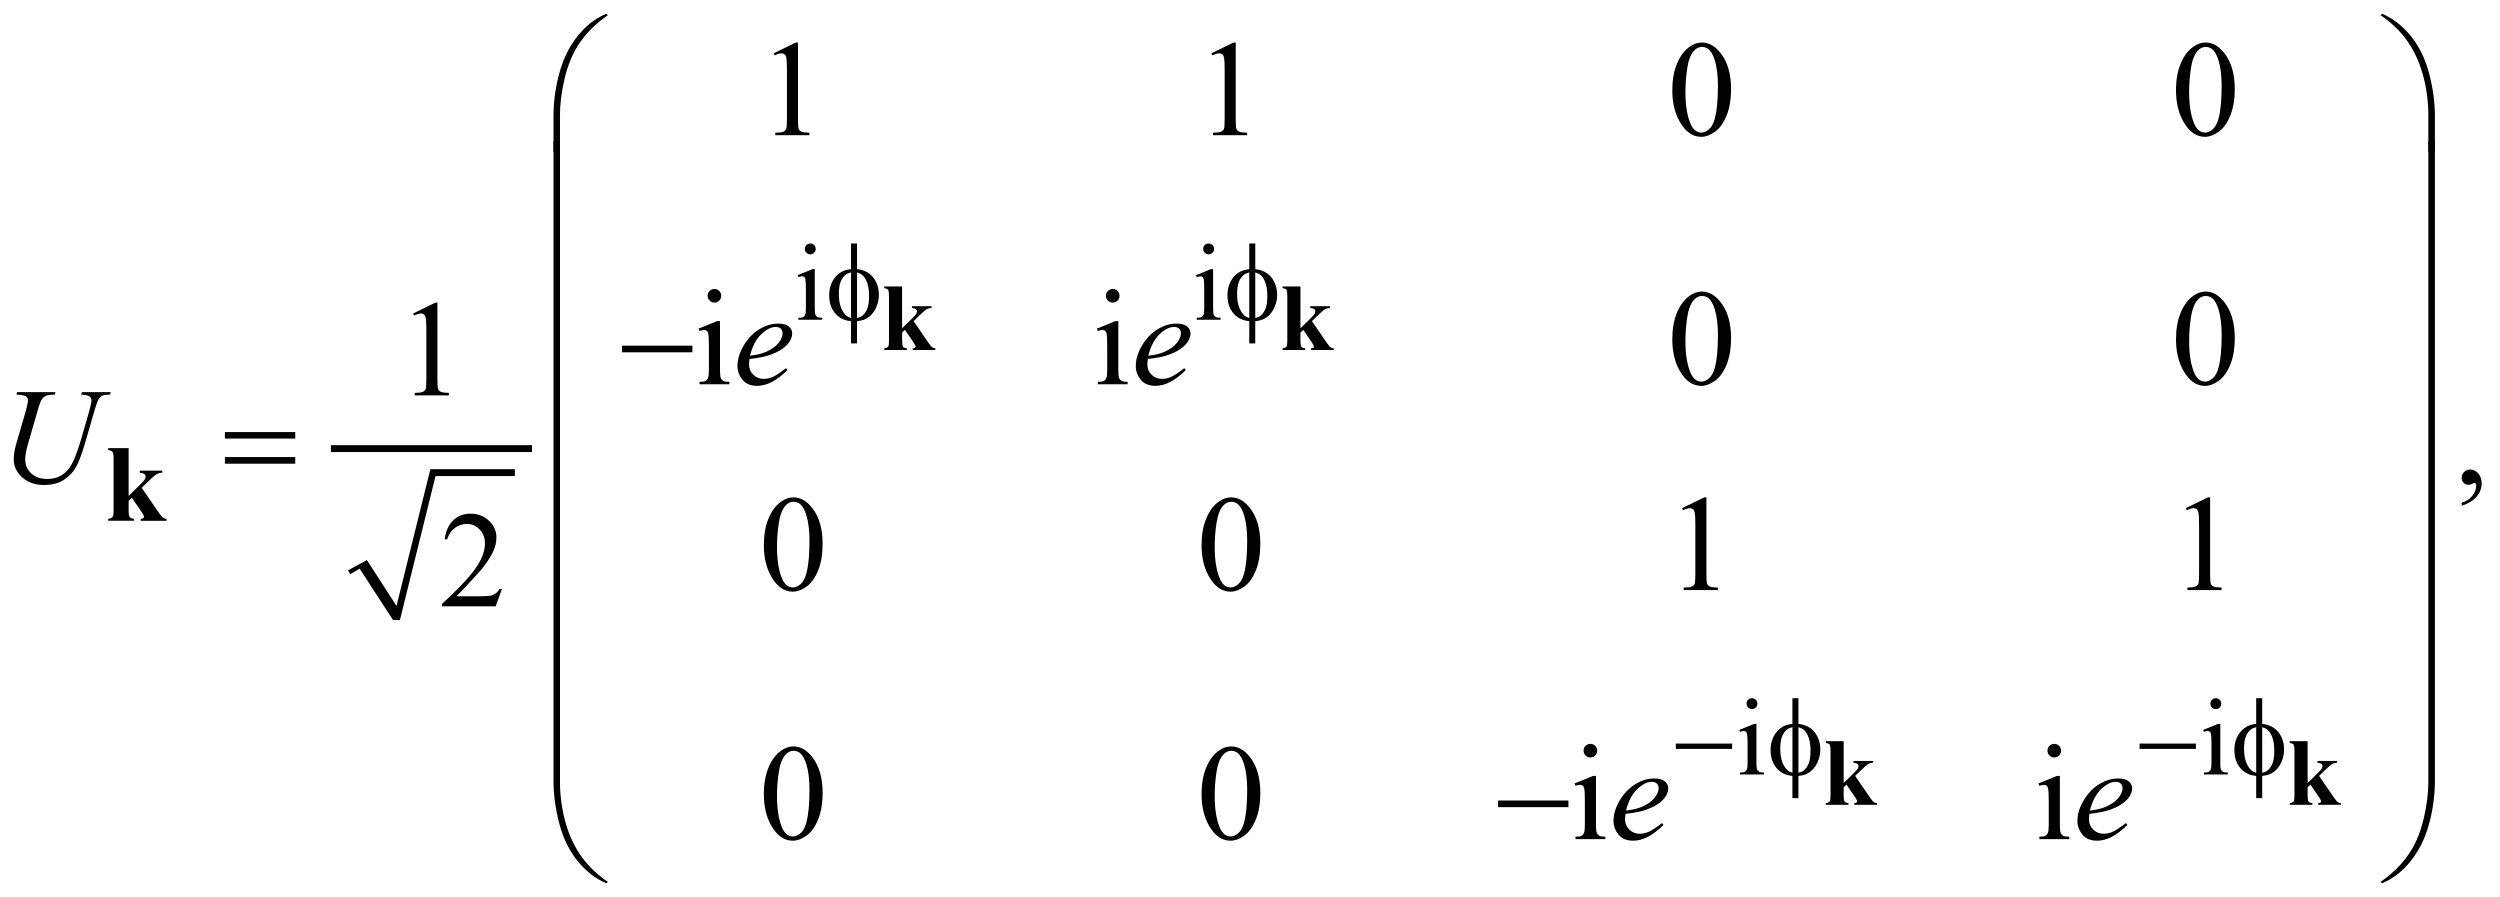 <?xml version="1.0" encoding="UTF-8"?>
<!DOCTYPE svg PUBLIC '-//W3C//DTD SVG 1.0//EN'
          'http://www.w3.org/TR/2001/REC-SVG-20010904/DTD/svg10.dtd'>
<svg stroke-dasharray="none" shape-rendering="auto" xmlns="http://www.w3.org/2000/svg" font-family="'Dialog'" text-rendering="auto" width="287" fill-opacity="1" color-interpolation="auto" color-rendering="auto" preserveAspectRatio="xMidYMid meet" font-size="12px" viewBox="0 0 287 103" fill="black" xmlns:xlink="http://www.w3.org/1999/xlink" stroke="black" image-rendering="auto" stroke-miterlimit="10" stroke-linecap="square" stroke-linejoin="miter" font-style="normal" stroke-width="1" height="103" stroke-dashoffset="0" font-weight="normal" stroke-opacity="1"
><!--Generated by the Batik Graphics2D SVG Generator--><defs id="genericDefs"
  /><g
  ><defs id="defs1"
    ><clipPath clipPathUnits="userSpaceOnUse" id="clipPath1"
      ><path d="M-1 -1 L180.77 -1 L180.77 64.338 L-1 64.338 L-1 -1 Z"
      /></clipPath
      ><clipPath clipPathUnits="userSpaceOnUse" id="clipPath2"
      ><path d="M-0 -0 L-0 63.338 L179.771 63.338 L179.771 -0 Z"
      /></clipPath
    ></defs
    ><g transform="matrix(1.576,0,0,1.576,1.576,1.576)"
    ><path d="M24.353 40.546 L25.727 39.796 L27.882 43.138 L30.35 33.177 L36.503 33.177 L36.503 33.676 L30.725 33.676 L28.132 44.168 L27.632 44.168 L25.196 40.421 L24.509 40.827 Z" fill-rule="evenodd" clip-path="url(#clipPath2)" stroke="none"
    /></g
    ><g stroke-width="0.5" transform="matrix(1.576,0,0,1.576,1.576,1.576)"
    ><line y2="31.678" fill="none" x1="23.354" clip-path="url(#clipPath2)" x2="37.502" y1="31.678"
    /></g
    ><g stroke-width="0.5" transform="matrix(1.576,0,0,1.576,1.576,1.576)"
    ><path d="M58.35 18.606 L58.35 21.479 C58.35 21.703 58.366 21.852 58.398 21.926 C58.431 22 58.479 22.055 58.543 22.092 C58.607 22.129 58.723 22.147 58.893 22.147 L58.893 22.288 L57.156 22.288 L57.156 22.147 C57.33 22.147 57.448 22.13 57.507 22.096 C57.567 22.062 57.614 22.006 57.65 21.929 C57.685 21.851 57.703 21.701 57.703 21.48 L57.703 20.103 C57.703 19.715 57.691 19.464 57.668 19.35 C57.65 19.267 57.621 19.209 57.582 19.176 C57.543 19.143 57.49 19.127 57.422 19.127 C57.349 19.127 57.261 19.147 57.157 19.186 L57.1 19.043 L58.178 18.606 L58.35 18.606 ZM58.025 16.736 C58.134 16.736 58.227 16.775 58.304 16.851 C58.381 16.928 58.419 17.02 58.419 17.13 C58.419 17.24 58.381 17.333 58.304 17.411 C58.227 17.489 58.134 17.528 58.025 17.528 C57.916 17.528 57.822 17.489 57.744 17.411 C57.666 17.333 57.627 17.239 57.627 17.13 C57.627 17.021 57.666 16.928 57.742 16.851 C57.818 16.774 57.914 16.736 58.025 16.736 Z" stroke="none" clip-path="url(#clipPath2)"
    /></g
    ><g stroke-width="0.5" transform="matrix(1.576,0,0,1.576,1.576,1.576)"
    ><path d="M87.366 18.606 L87.366 21.479 C87.366 21.703 87.382 21.852 87.414 21.926 C87.447 22 87.495 22.055 87.559 22.092 C87.623 22.129 87.739 22.147 87.909 22.147 L87.909 22.288 L86.172 22.288 L86.172 22.147 C86.346 22.147 86.464 22.13 86.523 22.096 C86.583 22.062 86.63 22.006 86.666 21.929 C86.701 21.851 86.719 21.701 86.719 21.48 L86.719 20.103 C86.719 19.715 86.707 19.464 86.684 19.35 C86.666 19.267 86.637 19.209 86.598 19.176 C86.559 19.143 86.506 19.127 86.438 19.127 C86.365 19.127 86.277 19.147 86.173 19.186 L86.118 19.045 L87.196 18.608 L87.366 18.608 ZM87.042 16.736 C87.151 16.736 87.244 16.775 87.321 16.851 C87.398 16.928 87.436 17.02 87.436 17.13 C87.436 17.24 87.398 17.333 87.321 17.411 C87.244 17.489 87.151 17.528 87.042 17.528 C86.933 17.528 86.839 17.489 86.761 17.411 C86.683 17.333 86.644 17.239 86.644 17.13 C86.644 17.021 86.683 16.928 86.759 16.851 C86.835 16.774 86.93 16.736 87.042 16.736 Z" stroke="none" clip-path="url(#clipPath2)"
    /></g
    ><g stroke-width="0.5" transform="matrix(1.576,0,0,1.576,1.576,1.576)"
    ><path d="M126.943 51.731 L126.943 54.604 C126.943 54.828 126.96 54.976 126.992 55.05 C127.025 55.124 127.073 55.18 127.137 55.216 C127.2 55.253 127.318 55.271 127.487 55.271 L127.487 55.412 L125.75 55.412 L125.75 55.271 C125.924 55.271 126.041 55.254 126.102 55.22 C126.162 55.187 126.209 55.13 126.245 55.052 C126.281 54.974 126.298 54.824 126.298 54.604 L126.298 53.226 C126.298 52.838 126.286 52.587 126.263 52.472 C126.244 52.389 126.216 52.331 126.177 52.299 C126.138 52.266 126.084 52.25 126.017 52.25 C125.944 52.25 125.855 52.27 125.751 52.309 L125.696 52.168 L126.773 51.73 L126.943 51.73 ZM126.619 49.861 C126.728 49.861 126.822 49.9 126.898 49.976 C126.975 50.053 127.013 50.146 127.013 50.255 C127.013 50.364 126.975 50.458 126.898 50.536 C126.822 50.614 126.728 50.653 126.619 50.653 C126.51 50.653 126.417 50.614 126.339 50.536 C126.261 50.458 126.222 50.364 126.222 50.255 C126.222 50.146 126.26 50.053 126.337 49.976 C126.413 49.9 126.507 49.861 126.619 49.861 Z" stroke="none" clip-path="url(#clipPath2)"
    /></g
    ><g stroke-width="0.5" transform="matrix(1.576,0,0,1.576,1.576,1.576)"
    ><path d="M160.733 51.731 L160.733 54.604 C160.733 54.828 160.75 54.976 160.782 55.05 C160.815 55.124 160.863 55.18 160.927 55.216 C160.99 55.253 161.108 55.271 161.277 55.271 L161.277 55.412 L159.54 55.412 L159.54 55.271 C159.714 55.271 159.831 55.254 159.892 55.22 C159.952 55.187 159.999 55.13 160.035 55.052 C160.071 54.974 160.088 54.824 160.088 54.604 L160.088 53.226 C160.088 52.838 160.076 52.587 160.053 52.472 C160.034 52.389 160.006 52.331 159.967 52.299 C159.928 52.266 159.874 52.25 159.807 52.25 C159.734 52.25 159.645 52.27 159.541 52.309 L159.486 52.168 L160.563 51.73 L160.733 51.73 ZM160.409 49.861 C160.518 49.861 160.612 49.9 160.688 49.976 C160.765 50.053 160.803 50.146 160.803 50.255 C160.803 50.364 160.765 50.458 160.688 50.536 C160.612 50.614 160.518 50.653 160.409 50.653 C160.3 50.653 160.207 50.614 160.129 50.536 C160.051 50.458 160.012 50.364 160.012 50.255 C160.012 50.146 160.05 50.053 160.127 49.976 C160.203 49.9 160.297 49.861 160.409 49.861 Z" stroke="none" clip-path="url(#clipPath2)"
    /></g
    ><g stroke-width="0.5" transform="matrix(1.576,0,0,1.576,1.576,1.576)"
    ><path d="M55.357 2.882 L56.967 2.096 L57.128 2.096 L57.128 7.682 C57.128 8.053 57.144 8.284 57.174 8.375 C57.205 8.466 57.269 8.536 57.367 8.584 C57.465 8.633 57.663 8.661 57.962 8.667 L57.962 8.848 L55.473 8.848 L55.473 8.668 C55.785 8.662 55.987 8.635 56.078 8.587 C56.169 8.54 56.232 8.477 56.268 8.397 C56.304 8.317 56.322 8.079 56.322 7.682 L56.322 4.112 C56.322 3.631 56.305 3.321 56.273 3.185 C56.25 3.081 56.209 3.004 56.148 2.956 C56.088 2.907 56.015 2.883 55.931 2.883 C55.811 2.883 55.643 2.933 55.429 3.034 L55.357 2.882 Z" stroke="none" clip-path="url(#clipPath2)"
    /></g
    ><g stroke-width="0.5" transform="matrix(1.576,0,0,1.576,1.576,1.576)"
    ><path d="M87.242 2.882 L88.852 2.096 L89.013 2.096 L89.013 7.682 C89.013 8.053 89.029 8.284 89.059 8.375 C89.09 8.466 89.154 8.536 89.252 8.584 C89.35 8.633 89.548 8.661 89.847 8.667 L89.847 8.848 L87.358 8.848 L87.358 8.668 C87.67 8.662 87.872 8.635 87.963 8.587 C88.054 8.54 88.117 8.477 88.153 8.397 C88.189 8.317 88.207 8.079 88.207 7.682 L88.207 4.112 C88.207 3.631 88.19 3.321 88.158 3.185 C88.135 3.081 88.094 3.004 88.033 2.956 C87.973 2.907 87.9 2.883 87.816 2.883 C87.696 2.883 87.528 2.933 87.314 3.034 L87.242 2.882 Z" stroke="none" clip-path="url(#clipPath2)"
    /></g
    ><g stroke-width="0.5" transform="matrix(1.576,0,0,1.576,1.576,1.576)"
    ><path d="M120.815 5.58 C120.815 4.826 120.928 4.176 121.157 3.631 C121.385 3.087 121.687 2.681 122.064 2.414 C122.357 2.203 122.66 2.097 122.972 2.097 C123.479 2.097 123.935 2.355 124.338 2.873 C124.842 3.514 125.095 4.382 125.095 5.478 C125.095 6.246 124.984 6.898 124.763 7.435 C124.541 7.972 124.259 8.361 123.916 8.603 C123.572 8.846 123.241 8.967 122.923 8.967 C122.291 8.967 121.766 8.594 121.347 7.85 C120.992 7.221 120.815 6.465 120.815 5.58 ZM121.771 5.702 C121.771 6.613 121.883 7.356 122.108 7.931 C122.294 8.416 122.57 8.658 122.938 8.658 C123.114 8.658 123.295 8.579 123.484 8.422 C123.673 8.264 123.816 8 123.914 7.629 C124.063 7.069 124.139 6.281 124.139 5.263 C124.139 4.508 124.061 3.879 123.905 3.375 C123.788 3.001 123.636 2.736 123.451 2.58 C123.318 2.473 123.157 2.419 122.969 2.419 C122.747 2.419 122.551 2.519 122.378 2.717 C122.144 2.987 121.984 3.411 121.899 3.99 C121.814 4.569 121.771 5.14 121.771 5.702 Z" stroke="none" clip-path="url(#clipPath2)"
    /></g
    ><g stroke-width="0.5" transform="matrix(1.576,0,0,1.576,1.576,1.576)"
    ><path d="M157.506 5.58 C157.506 4.826 157.619 4.176 157.848 3.631 C158.076 3.087 158.378 2.681 158.755 2.414 C159.048 2.203 159.351 2.097 159.663 2.097 C160.17 2.097 160.626 2.355 161.029 2.873 C161.533 3.514 161.786 4.382 161.786 5.478 C161.786 6.246 161.675 6.898 161.454 7.435 C161.232 7.972 160.95 8.361 160.607 8.603 C160.263 8.846 159.932 8.967 159.614 8.967 C158.982 8.967 158.457 8.594 158.038 7.85 C157.683 7.221 157.506 6.465 157.506 5.58 ZM158.462 5.702 C158.462 6.613 158.574 7.356 158.799 7.931 C158.985 8.416 159.261 8.658 159.629 8.658 C159.805 8.658 159.986 8.579 160.175 8.422 C160.364 8.264 160.507 8 160.605 7.629 C160.754 7.069 160.83 6.281 160.83 5.263 C160.83 4.508 160.752 3.879 160.596 3.375 C160.479 3.001 160.327 2.736 160.142 2.58 C160.009 2.473 159.848 2.419 159.66 2.419 C159.438 2.419 159.242 2.519 159.069 2.717 C158.835 2.987 158.675 3.411 158.59 3.99 C158.505 4.569 158.462 5.14 158.462 5.702 Z" stroke="none" clip-path="url(#clipPath2)"
    /></g
    ><g stroke-width="0.5" transform="matrix(1.576,0,0,1.576,1.576,1.576)"
    ><path d="M51.447 22.389 L51.447 25.98 C51.447 26.26 51.468 26.446 51.508 26.539 C51.548 26.632 51.609 26.701 51.689 26.746 C51.769 26.792 51.914 26.814 52.126 26.814 L52.126 26.99 L49.955 26.99 L49.955 26.814 C50.173 26.814 50.319 26.793 50.394 26.751 C50.469 26.709 50.528 26.639 50.572 26.542 C50.616 26.445 50.638 26.257 50.638 25.981 L50.638 24.258 C50.638 23.774 50.623 23.46 50.594 23.317 C50.571 23.213 50.535 23.141 50.487 23.1 C50.438 23.059 50.371 23.039 50.287 23.039 C50.196 23.039 50.085 23.063 49.955 23.112 L49.887 22.937 L51.234 22.39 L51.447 22.39 ZM51.042 20.052 C51.178 20.052 51.295 20.1 51.391 20.196 C51.487 20.292 51.535 20.408 51.535 20.545 C51.535 20.682 51.487 20.799 51.391 20.897 C51.295 20.995 51.179 21.043 51.042 21.043 C50.905 21.043 50.788 20.994 50.69 20.897 C50.592 20.8 50.544 20.682 50.544 20.545 C50.544 20.409 50.592 20.293 50.688 20.196 C50.784 20.1 50.902 20.052 51.042 20.052 Z" stroke="none" clip-path="url(#clipPath2)"
    /></g
    ><g stroke-width="0.5" transform="matrix(1.576,0,0,1.576,1.576,1.576)"
    ><path d="M80.461 22.389 L80.461 25.98 C80.461 26.26 80.482 26.446 80.522 26.539 C80.562 26.632 80.623 26.701 80.703 26.746 C80.783 26.792 80.928 26.814 81.14 26.814 L81.14 26.99 L78.969 26.99 L78.969 26.814 C79.187 26.814 79.333 26.793 79.408 26.751 C79.483 26.709 79.542 26.639 79.586 26.542 C79.63 26.445 79.652 26.257 79.652 25.981 L79.652 24.258 C79.652 23.774 79.637 23.46 79.608 23.317 C79.585 23.213 79.549 23.141 79.501 23.1 C79.452 23.059 79.385 23.039 79.301 23.039 C79.21 23.039 79.099 23.063 78.969 23.112 L78.901 22.937 L80.248 22.39 L80.461 22.39 ZM80.056 20.052 C80.192 20.052 80.309 20.1 80.405 20.196 C80.501 20.292 80.549 20.408 80.549 20.545 C80.549 20.682 80.501 20.799 80.405 20.897 C80.309 20.995 80.193 21.043 80.056 21.043 C79.919 21.043 79.802 20.994 79.704 20.897 C79.606 20.8 79.558 20.682 79.558 20.545 C79.558 20.409 79.606 20.293 79.702 20.196 C79.798 20.1 79.916 20.052 80.056 20.052 Z" stroke="none" clip-path="url(#clipPath2)"
    /></g
    ><g stroke-width="0.5" transform="matrix(1.576,0,0,1.576,1.576,1.576)"
    ><path d="M120.815 23.721 C120.815 22.967 120.928 22.317 121.157 21.772 C121.385 21.228 121.687 20.822 122.064 20.555 C122.357 20.344 122.66 20.238 122.972 20.238 C123.479 20.238 123.935 20.496 124.338 21.014 C124.842 21.655 125.095 22.523 125.095 23.619 C125.095 24.387 124.984 25.039 124.763 25.576 C124.541 26.113 124.259 26.502 123.916 26.744 C123.572 26.987 123.241 27.108 122.923 27.108 C122.291 27.108 121.766 26.735 121.347 25.991 C120.992 25.362 120.815 24.605 120.815 23.721 ZM121.771 23.843 C121.771 24.754 121.883 25.497 122.108 26.072 C122.294 26.557 122.57 26.799 122.938 26.799 C123.114 26.799 123.295 26.72 123.484 26.563 C123.673 26.405 123.816 26.141 123.914 25.77 C124.063 25.21 124.139 24.422 124.139 23.404 C124.139 22.649 124.061 22.02 123.905 21.516 C123.788 21.142 123.636 20.877 123.451 20.721 C123.318 20.614 123.157 20.56 122.969 20.56 C122.747 20.56 122.551 20.66 122.378 20.858 C122.144 21.128 121.984 21.552 121.899 22.131 C121.814 22.709 121.771 23.28 121.771 23.843 Z" stroke="none" clip-path="url(#clipPath2)"
    /></g
    ><g stroke-width="0.5" transform="matrix(1.576,0,0,1.576,1.576,1.576)"
    ><path d="M157.507 23.721 C157.507 22.967 157.62 22.317 157.849 21.772 C158.077 21.228 158.379 20.822 158.756 20.555 C159.049 20.344 159.352 20.238 159.664 20.238 C160.171 20.238 160.627 20.496 161.03 21.014 C161.534 21.655 161.787 22.523 161.787 23.619 C161.787 24.387 161.676 25.039 161.455 25.576 C161.233 26.113 160.951 26.502 160.608 26.744 C160.264 26.987 159.933 27.108 159.615 27.108 C158.983 27.108 158.458 26.735 158.039 25.991 C157.684 25.362 157.507 24.605 157.507 23.721 ZM158.463 23.843 C158.463 24.754 158.575 25.497 158.8 26.072 C158.986 26.557 159.262 26.799 159.63 26.799 C159.806 26.799 159.987 26.72 160.176 26.563 C160.365 26.405 160.508 26.141 160.606 25.77 C160.755 25.21 160.831 24.422 160.831 23.404 C160.831 22.649 160.753 22.02 160.597 21.516 C160.48 21.142 160.328 20.877 160.143 20.721 C160.01 20.614 159.849 20.56 159.661 20.56 C159.439 20.56 159.243 20.66 159.07 20.858 C158.836 21.128 158.676 21.552 158.591 22.131 C158.506 22.709 158.463 23.28 158.463 23.843 Z" stroke="none" clip-path="url(#clipPath2)"
    /></g
    ><g stroke-width="0.5" transform="matrix(1.576,0,0,1.576,1.576,1.576)"
    ><path d="M29.092 21.835 L30.702 21.049 L30.863 21.049 L30.863 26.635 C30.863 27.006 30.879 27.237 30.909 27.328 C30.94 27.419 31.004 27.489 31.102 27.537 C31.2 27.586 31.398 27.614 31.697 27.62 L31.697 27.801 L29.208 27.801 L29.208 27.62 C29.52 27.614 29.722 27.587 29.813 27.539 C29.904 27.492 29.967 27.429 30.003 27.349 C30.039 27.269 30.057 27.031 30.057 26.634 L30.057 23.063 C30.057 22.582 30.04 22.272 30.008 22.136 C29.985 22.032 29.944 21.955 29.883 21.907 C29.823 21.858 29.75 21.834 29.666 21.834 C29.546 21.834 29.378 21.884 29.164 21.985 L29.092 21.835 Z" stroke="none" clip-path="url(#clipPath2)"
    /></g
    ><g stroke-width="0.5" transform="matrix(1.576,0,0,1.576,1.576,1.576)"
    ><path d="M178.317 35.841 L178.317 35.626 C178.652 35.516 178.912 35.344 179.095 35.111 C179.278 34.878 179.37 34.632 179.37 34.372 C179.37 34.31 179.355 34.258 179.326 34.216 C179.304 34.187 179.281 34.172 179.258 34.172 C179.223 34.172 179.145 34.204 179.024 34.27 C178.965 34.299 178.904 34.314 178.838 34.314 C178.679 34.314 178.552 34.267 178.458 34.172 C178.363 34.077 178.316 33.947 178.316 33.781 C178.316 33.622 178.377 33.485 178.499 33.372 C178.621 33.258 178.77 33.201 178.945 33.201 C179.16 33.201 179.351 33.295 179.519 33.481 C179.686 33.669 179.77 33.917 179.77 34.225 C179.77 34.56 179.654 34.871 179.421 35.16 C179.189 35.448 178.821 35.675 178.317 35.841 Z" stroke="none" clip-path="url(#clipPath2)"
    /></g
    ><g stroke-width="0.5" transform="matrix(1.576,0,0,1.576,1.576,1.576)"
    ><path d="M54.641 38.713 C54.641 37.958 54.755 37.309 54.982 36.764 C55.21 36.219 55.512 35.813 55.89 35.546 C56.183 35.335 56.486 35.229 56.798 35.229 C57.306 35.229 57.761 35.488 58.165 36.005 C58.669 36.646 58.921 37.514 58.921 38.61 C58.921 39.378 58.811 40.03 58.589 40.566 C58.367 41.103 58.085 41.493 57.742 41.735 C57.398 41.977 57.067 42.098 56.749 42.098 C56.118 42.098 55.592 41.726 55.172 40.981 C54.818 40.354 54.641 39.598 54.641 38.713 ZM55.598 38.835 C55.598 39.745 55.71 40.488 55.934 41.064 C56.12 41.548 56.396 41.791 56.764 41.791 C56.94 41.791 57.122 41.712 57.311 41.555 C57.499 41.397 57.643 41.133 57.741 40.762 C57.89 40.202 57.965 39.413 57.965 38.396 C57.965 37.641 57.887 37.012 57.731 36.507 C57.614 36.133 57.462 35.868 57.277 35.712 C57.144 35.605 56.983 35.551 56.794 35.551 C56.573 35.551 56.376 35.651 56.204 35.849 C55.97 36.119 55.81 36.543 55.726 37.122 C55.64 37.702 55.598 38.272 55.598 38.835 Z" stroke="none" clip-path="url(#clipPath2)"
    /></g
    ><g stroke-width="0.5" transform="matrix(1.576,0,0,1.576,1.576,1.576)"
    ><path d="M86.525 38.713 C86.525 37.958 86.639 37.309 86.866 36.764 C87.094 36.219 87.396 35.813 87.774 35.546 C88.067 35.335 88.37 35.229 88.682 35.229 C89.19 35.229 89.645 35.488 90.049 36.005 C90.553 36.646 90.805 37.514 90.805 38.61 C90.805 39.378 90.695 40.03 90.473 40.566 C90.252 41.103 89.97 41.493 89.627 41.735 C89.283 41.977 88.952 42.098 88.634 42.098 C88.003 42.098 87.477 41.726 87.057 40.981 C86.703 40.354 86.525 39.598 86.525 38.713 ZM87.482 38.835 C87.482 39.745 87.594 40.488 87.818 41.064 C88.004 41.548 88.28 41.791 88.648 41.791 C88.824 41.791 89.006 41.712 89.195 41.555 C89.383 41.397 89.527 41.133 89.625 40.762 C89.774 40.202 89.849 39.413 89.849 38.396 C89.849 37.641 89.771 37.012 89.615 36.507 C89.498 36.133 89.346 35.868 89.161 35.712 C89.028 35.605 88.867 35.551 88.678 35.551 C88.457 35.551 88.26 35.651 88.088 35.849 C87.854 36.119 87.694 36.543 87.61 37.122 C87.524 37.702 87.482 38.272 87.482 38.835 Z" stroke="none" clip-path="url(#clipPath2)"
    /></g
    ><g stroke-width="0.5" transform="matrix(1.576,0,0,1.576,1.576,1.576)"
    ><path d="M121.528 36.015 L123.139 35.229 L123.3 35.229 L123.3 40.816 C123.3 41.187 123.315 41.418 123.346 41.508 C123.377 41.6 123.441 41.669 123.538 41.718 C123.635 41.767 123.835 41.795 124.134 41.801 L124.134 41.982 L121.645 41.982 L121.645 41.801 C121.958 41.795 122.16 41.768 122.25 41.721 C122.341 41.673 122.404 41.611 122.44 41.531 C122.476 41.451 122.494 41.213 122.494 40.816 L122.494 37.245 C122.494 36.764 122.477 36.454 122.445 36.318 C122.423 36.214 122.381 36.137 122.321 36.089 C122.26 36.04 122.188 36.016 122.103 36.016 C121.983 36.016 121.815 36.066 121.6 36.167 L121.528 36.015 Z" stroke="none" clip-path="url(#clipPath2)"
    /></g
    ><g stroke-width="0.5" transform="matrix(1.576,0,0,1.576,1.576,1.576)"
    ><path d="M158.22 36.015 L159.831 35.229 L159.992 35.229 L159.992 40.816 C159.992 41.187 160.007 41.418 160.038 41.508 C160.069 41.6 160.133 41.669 160.23 41.718 C160.327 41.767 160.527 41.795 160.826 41.801 L160.826 41.982 L158.337 41.982 L158.337 41.801 C158.65 41.795 158.852 41.768 158.942 41.721 C159.033 41.673 159.096 41.611 159.132 41.531 C159.168 41.451 159.186 41.213 159.186 40.816 L159.186 37.245 C159.186 36.764 159.169 36.454 159.137 36.318 C159.115 36.214 159.073 36.137 159.013 36.089 C158.952 36.04 158.88 36.016 158.795 36.016 C158.675 36.016 158.507 36.066 158.292 36.167 L158.22 36.015 Z" stroke="none" clip-path="url(#clipPath2)"
    /></g
    ><g stroke-width="0.5" transform="matrix(1.576,0,0,1.576,1.576,1.576)"
    ><path d="M35.565 41.896 L35.102 43.169 L31.198 43.169 L31.198 42.988 C32.346 41.941 33.155 41.086 33.623 40.422 C34.092 39.759 34.326 39.152 34.326 38.603 C34.326 38.183 34.197 37.838 33.94 37.569 C33.683 37.298 33.376 37.164 33.018 37.164 C32.693 37.164 32.401 37.259 32.142 37.449 C31.883 37.639 31.692 37.919 31.568 38.286 L31.388 38.286 C31.469 37.684 31.678 37.223 32.015 36.9 C32.352 36.577 32.772 36.417 33.277 36.417 C33.814 36.417 34.262 36.59 34.621 36.935 C34.981 37.28 35.161 37.686 35.161 38.155 C35.161 38.49 35.083 38.825 34.927 39.16 C34.686 39.687 34.296 40.245 33.756 40.834 C32.946 41.719 32.44 42.252 32.238 42.435 L33.966 42.435 C34.318 42.435 34.564 42.421 34.705 42.396 C34.847 42.37 34.975 42.317 35.088 42.237 C35.202 42.158 35.301 42.045 35.386 41.898 L35.565 41.898 Z" stroke="none" clip-path="url(#clipPath2)"
    /></g
    ><g stroke-width="0.5" transform="matrix(1.576,0,0,1.576,1.576,1.576)"
    ><path d="M54.641 56.854 C54.641 56.099 54.755 55.45 54.982 54.905 C55.21 54.36 55.512 53.954 55.89 53.687 C56.183 53.476 56.486 53.37 56.798 53.37 C57.306 53.37 57.761 53.629 58.165 54.146 C58.669 54.787 58.921 55.655 58.921 56.751 C58.921 57.519 58.811 58.171 58.589 58.707 C58.367 59.244 58.085 59.634 57.742 59.876 C57.398 60.118 57.067 60.239 56.749 60.239 C56.118 60.239 55.592 59.867 55.172 59.122 C54.818 58.495 54.641 57.739 54.641 56.854 ZM55.598 56.976 C55.598 57.886 55.71 58.629 55.934 59.205 C56.12 59.689 56.396 59.932 56.764 59.932 C56.94 59.932 57.122 59.853 57.311 59.696 C57.499 59.538 57.643 59.274 57.741 58.903 C57.89 58.343 57.965 57.554 57.965 56.537 C57.965 55.782 57.887 55.153 57.731 54.648 C57.614 54.274 57.462 54.009 57.277 53.853 C57.144 53.746 56.983 53.692 56.794 53.692 C56.573 53.692 56.376 53.792 56.204 53.99 C55.97 54.26 55.81 54.684 55.726 55.263 C55.64 55.842 55.598 56.413 55.598 56.976 Z" stroke="none" clip-path="url(#clipPath2)"
    /></g
    ><g stroke-width="0.5" transform="matrix(1.576,0,0,1.576,1.576,1.576)"
    ><path d="M86.525 56.854 C86.525 56.099 86.639 55.45 86.866 54.905 C87.094 54.36 87.396 53.954 87.774 53.687 C88.067 53.476 88.37 53.37 88.682 53.37 C89.19 53.37 89.645 53.629 90.049 54.146 C90.553 54.787 90.805 55.655 90.805 56.751 C90.805 57.519 90.695 58.171 90.473 58.707 C90.252 59.244 89.97 59.634 89.627 59.876 C89.283 60.118 88.952 60.239 88.634 60.239 C88.003 60.239 87.477 59.867 87.057 59.122 C86.703 58.495 86.525 57.739 86.525 56.854 ZM87.482 56.976 C87.482 57.886 87.594 58.629 87.818 59.205 C88.004 59.689 88.28 59.932 88.648 59.932 C88.824 59.932 89.006 59.853 89.195 59.696 C89.383 59.538 89.527 59.274 89.625 58.903 C89.774 58.343 89.849 57.554 89.849 56.537 C89.849 55.782 89.771 55.153 89.615 54.648 C89.498 54.274 89.346 54.009 89.161 53.853 C89.028 53.746 88.867 53.692 88.678 53.692 C88.457 53.692 88.26 53.792 88.088 53.99 C87.854 54.26 87.694 54.684 87.61 55.263 C87.524 55.842 87.482 56.413 87.482 56.976 Z" stroke="none" clip-path="url(#clipPath2)"
    /></g
    ><g stroke-width="0.5" transform="matrix(1.576,0,0,1.576,1.576,1.576)"
    ><path d="M115.255 55.522 L115.255 59.113 C115.255 59.392 115.276 59.579 115.317 59.672 C115.357 59.765 115.418 59.834 115.497 59.879 C115.577 59.925 115.723 59.947 115.935 59.947 L115.935 60.123 L113.763 60.123 L113.763 59.947 C113.981 59.947 114.127 59.926 114.202 59.884 C114.276 59.842 114.336 59.772 114.38 59.674 C114.424 59.576 114.445 59.39 114.445 59.113 L114.445 57.39 C114.445 56.906 114.43 56.592 114.401 56.449 C114.379 56.345 114.343 56.272 114.295 56.232 C114.246 56.191 114.179 56.17 114.095 56.17 C114.003 56.17 113.893 56.194 113.763 56.243 L113.695 56.067 L115.042 55.521 L115.255 55.521 ZM114.85 53.185 C114.987 53.185 115.103 53.233 115.2 53.329 C115.296 53.425 115.344 53.541 115.344 53.678 C115.344 53.815 115.296 53.932 115.2 54.03 C115.103 54.128 114.987 54.176 114.85 54.176 C114.713 54.176 114.596 54.127 114.498 54.03 C114.4 53.933 114.352 53.815 114.352 53.678 C114.352 53.541 114.4 53.425 114.496 53.329 C114.592 53.233 114.71 53.185 114.85 53.185 Z" stroke="none" clip-path="url(#clipPath2)"
    /></g
    ><g stroke-width="0.5" transform="matrix(1.576,0,0,1.576,1.576,1.576)"
    ><path d="M149.046 55.522 L149.046 59.113 C149.046 59.392 149.067 59.579 149.108 59.672 C149.148 59.765 149.209 59.834 149.288 59.879 C149.368 59.925 149.514 59.947 149.726 59.947 L149.726 60.123 L147.554 60.123 L147.554 59.947 C147.772 59.947 147.918 59.926 147.993 59.884 C148.067 59.842 148.127 59.772 148.171 59.674 C148.215 59.576 148.236 59.39 148.236 59.113 L148.236 57.39 C148.236 56.906 148.221 56.592 148.192 56.449 C148.17 56.345 148.134 56.272 148.086 56.232 C148.037 56.191 147.97 56.17 147.886 56.17 C147.794 56.17 147.684 56.194 147.554 56.243 L147.486 56.067 L148.833 55.521 L149.046 55.521 ZM148.641 53.185 C148.778 53.185 148.894 53.233 148.991 53.329 C149.087 53.425 149.135 53.541 149.135 53.678 C149.135 53.815 149.087 53.932 148.991 54.03 C148.894 54.128 148.778 54.176 148.641 54.176 C148.504 54.176 148.387 54.127 148.289 54.03 C148.191 53.933 148.143 53.815 148.143 53.678 C148.143 53.541 148.191 53.425 148.287 53.329 C148.383 53.233 148.501 53.185 148.641 53.185 Z" stroke="none" clip-path="url(#clipPath2)"
    /></g
    ><g stroke-width="0.5" transform="matrix(1.576,0,0,1.576,1.576,1.576)"
    ><path d="M53.596 25.15 C53.573 25.313 53.562 25.447 53.562 25.555 C53.562 25.845 53.665 26.091 53.87 26.294 C54.075 26.498 54.324 26.599 54.617 26.599 C54.851 26.599 55.076 26.551 55.293 26.455 C55.509 26.359 55.831 26.147 56.257 25.818 L56.36 25.96 C55.589 26.724 54.854 27.106 54.154 27.106 C53.679 27.106 53.321 26.956 53.08 26.657 C52.839 26.358 52.719 26.028 52.719 25.666 C52.719 25.182 52.868 24.686 53.168 24.178 C53.467 23.67 53.843 23.276 54.295 22.994 C54.747 22.713 55.212 22.572 55.691 22.572 C56.036 22.572 56.291 22.642 56.457 22.782 C56.623 22.922 56.706 23.088 56.706 23.28 C56.706 23.55 56.599 23.809 56.384 24.056 C56.101 24.378 55.684 24.638 55.134 24.836 C54.769 24.972 54.256 25.076 53.596 25.15 ZM53.63 24.911 C54.111 24.856 54.504 24.762 54.806 24.628 C55.206 24.449 55.506 24.235 55.706 23.986 C55.906 23.737 56.006 23.501 56.006 23.276 C56.006 23.139 55.963 23.029 55.877 22.944 C55.791 22.859 55.668 22.817 55.509 22.817 C55.177 22.817 54.825 22.993 54.452 23.346 C54.079 23.699 53.806 24.222 53.63 24.911 Z" stroke="none" clip-path="url(#clipPath2)"
    /></g
    ><g stroke-width="0.5" transform="matrix(1.576,0,0,1.576,1.576,1.576)"
    ><path d="M82.61 25.15 C82.587 25.313 82.576 25.447 82.576 25.555 C82.576 25.845 82.679 26.091 82.884 26.294 C83.089 26.498 83.338 26.599 83.631 26.599 C83.865 26.599 84.09 26.551 84.307 26.455 C84.523 26.359 84.845 26.147 85.271 25.818 L85.374 25.96 C84.603 26.724 83.868 27.106 83.168 27.106 C82.693 27.106 82.335 26.956 82.094 26.657 C81.853 26.358 81.733 26.028 81.733 25.666 C81.733 25.182 81.882 24.686 82.182 24.178 C82.481 23.67 82.857 23.276 83.309 22.994 C83.761 22.713 84.226 22.572 84.705 22.572 C85.05 22.572 85.305 22.642 85.471 22.782 C85.637 22.922 85.72 23.088 85.72 23.28 C85.72 23.55 85.613 23.809 85.398 24.056 C85.115 24.378 84.698 24.638 84.148 24.836 C83.783 24.972 83.27 25.076 82.61 25.15 ZM82.644 24.911 C83.125 24.856 83.518 24.762 83.82 24.628 C84.22 24.449 84.52 24.235 84.72 23.986 C84.92 23.737 85.02 23.501 85.02 23.276 C85.02 23.139 84.977 23.029 84.891 22.944 C84.805 22.859 84.682 22.817 84.523 22.817 C84.191 22.817 83.839 22.993 83.466 23.346 C83.093 23.699 82.82 24.222 82.644 24.911 Z" stroke="none" clip-path="url(#clipPath2)"
    /></g
    ><g stroke-width="0.5" transform="matrix(1.576,0,0,1.576,1.576,1.576)"
    ><path d="M0.244 27.562 L3.04 27.562 L2.986 27.742 C2.699 27.749 2.495 27.776 2.374 27.823 C2.252 27.87 2.147 27.954 2.061 28.074 C1.975 28.194 1.884 28.417 1.79 28.742 L1.112 31.084 C0.991 31.501 0.92 31.773 0.897 31.904 C0.858 32.112 0.838 32.305 0.838 32.485 C0.838 32.878 0.984 33.211 1.277 33.483 C1.569 33.754 1.962 33.89 2.453 33.89 C2.775 33.89 3.063 33.829 3.317 33.707 C3.57 33.585 3.788 33.414 3.968 33.194 C4.148 32.974 4.314 32.677 4.463 32.301 C4.613 31.926 4.745 31.546 4.859 31.162 L5.444 29.142 C5.59 28.638 5.664 28.309 5.664 28.157 C5.664 28.05 5.615 27.958 5.515 27.881 C5.416 27.805 5.215 27.758 4.912 27.742 L4.966 27.562 L7.07 27.562 L7.016 27.742 C6.768 27.742 6.591 27.766 6.481 27.813 C6.372 27.86 6.277 27.945 6.196 28.067 C6.114 28.189 6.023 28.425 5.923 28.777 L5.208 31.23 C4.977 32.027 4.759 32.615 4.554 32.993 C4.349 33.373 4.052 33.689 3.663 33.945 C3.274 34.2 2.792 34.328 2.216 34.328 C1.552 34.328 1.017 34.14 0.61 33.765 C0.203 33.39 0 32.959 0 32.475 C0 32.283 0.018 32.078 0.054 31.86 C0.08 31.717 0.143 31.469 0.244 31.118 L0.898 28.869 C0.989 28.544 1.035 28.305 1.035 28.152 C1.035 28.031 0.989 27.938 0.896 27.871 C0.803 27.805 0.57 27.761 0.196 27.742 L0.244 27.562 Z" stroke="none" clip-path="url(#clipPath2)"
    /></g
    ><g stroke-width="0.5" transform="matrix(1.576,0,0,1.576,1.576,1.576)"
    ><path d="M117.408 58.283 C117.386 58.446 117.374 58.581 117.374 58.688 C117.374 58.978 117.477 59.224 117.682 59.427 C117.887 59.63 118.136 59.732 118.429 59.732 C118.663 59.732 118.888 59.684 119.105 59.588 C119.322 59.492 119.643 59.279 120.069 58.951 L120.172 59.093 C119.401 59.858 118.665 60.239 117.966 60.239 C117.491 60.239 117.133 60.09 116.893 59.79 C116.652 59.491 116.532 59.161 116.532 58.8 C116.532 58.316 116.681 57.82 116.981 57.312 C117.28 56.805 117.656 56.411 118.108 56.129 C118.56 55.847 119.026 55.707 119.504 55.707 C119.849 55.707 120.105 55.776 120.271 55.916 C120.437 56.057 120.52 56.223 120.52 56.414 C120.52 56.684 120.413 56.942 120.198 57.189 C119.915 57.511 119.499 57.772 118.949 57.97 C118.581 58.104 118.069 58.208 117.408 58.283 ZM117.442 58.044 C117.923 57.988 118.316 57.895 118.619 57.761 C119.019 57.582 119.319 57.368 119.519 57.119 C119.719 56.87 119.819 56.634 119.819 56.409 C119.819 56.272 119.776 56.162 119.69 56.077 C119.603 55.993 119.481 55.95 119.321 55.95 C118.99 55.95 118.637 56.127 118.264 56.479 C117.892 56.833 117.618 57.355 117.442 58.044 Z" stroke="none" clip-path="url(#clipPath2)"
    /></g
    ><g stroke-width="0.5" transform="matrix(1.576,0,0,1.576,1.576,1.576)"
    ><path d="M151.2 58.283 C151.178 58.446 151.166 58.581 151.166 58.688 C151.166 58.978 151.269 59.224 151.474 59.427 C151.679 59.63 151.928 59.732 152.221 59.732 C152.455 59.732 152.68 59.684 152.897 59.588 C153.114 59.492 153.435 59.279 153.861 58.951 L153.964 59.093 C153.193 59.858 152.457 60.239 151.758 60.239 C151.283 60.239 150.925 60.09 150.685 59.79 C150.444 59.491 150.324 59.161 150.324 58.8 C150.324 58.316 150.473 57.82 150.773 57.312 C151.072 56.805 151.448 56.411 151.9 56.129 C152.352 55.847 152.818 55.707 153.296 55.707 C153.641 55.707 153.897 55.776 154.063 55.916 C154.229 56.057 154.312 56.223 154.312 56.414 C154.312 56.684 154.205 56.942 153.99 57.189 C153.707 57.511 153.291 57.772 152.741 57.97 C152.373 58.104 151.861 58.208 151.2 58.283 ZM151.234 58.044 C151.715 57.988 152.108 57.895 152.411 57.761 C152.811 57.582 153.111 57.368 153.311 57.119 C153.511 56.87 153.611 56.634 153.611 56.409 C153.611 56.272 153.568 56.162 153.482 56.077 C153.395 55.993 153.273 55.95 153.113 55.95 C152.782 55.95 152.429 56.127 152.056 56.479 C151.684 56.833 151.41 57.355 151.234 58.044 Z" stroke="none" clip-path="url(#clipPath2)"
    /></g
    ><g stroke-width="0.5" transform="matrix(1.576,0,0,1.576,1.576,1.576)"
    ><path d="M61.427 18.606 C61.945 18.663 62.34 18.868 62.612 19.219 C62.884 19.57 63.02 19.99 63.02 20.48 C63.02 20.704 62.987 20.92 62.922 21.13 C62.857 21.34 62.772 21.523 62.666 21.68 C62.561 21.837 62.443 21.968 62.313 22.07 C62.183 22.173 62.04 22.252 61.883 22.306 C61.774 22.343 61.621 22.372 61.426 22.396 L61.426 24.012 L60.99 24.012 L60.99 22.396 C60.597 22.357 60.28 22.233 60.037 22.025 C59.613 21.664 59.401 21.16 59.401 20.515 C59.401 20.26 59.433 20.031 59.499 19.828 C59.564 19.625 59.652 19.447 59.762 19.293 C59.873 19.139 59.994 19.014 60.125 18.916 C60.256 18.819 60.396 18.745 60.545 18.696 C60.651 18.659 60.8 18.63 60.99 18.606 L60.99 16.736 L61.428 16.736 L61.428 18.606 ZM60.99 18.844 C60.818 18.886 60.687 18.943 60.596 19.015 C60.448 19.132 60.328 19.3 60.239 19.516 C60.149 19.733 60.104 20.028 60.104 20.4 C60.104 20.811 60.157 21.148 60.262 21.409 C60.367 21.671 60.498 21.868 60.654 22 C60.727 22.065 60.839 22.12 60.99 22.164 L60.99 18.844 ZM61.427 22.166 C61.586 22.13 61.709 22.078 61.798 22.01 C61.96 21.885 62.085 21.712 62.173 21.491 C62.261 21.27 62.306 20.962 62.306 20.566 C62.306 20.204 62.265 19.898 62.185 19.647 C62.104 19.396 61.992 19.203 61.849 19.067 C61.755 18.979 61.615 18.904 61.428 18.845 L61.428 22.166 Z" stroke="none" clip-path="url(#clipPath2)"
    /></g
    ><g stroke-width="0.5" transform="matrix(1.576,0,0,1.576,1.576,1.576)"
    ><path d="M90.437 18.606 C90.955 18.663 91.35 18.868 91.622 19.219 C91.894 19.57 92.03 19.99 92.03 20.48 C92.03 20.704 91.998 20.92 91.932 21.13 C91.866 21.34 91.782 21.523 91.676 21.68 C91.57 21.837 91.453 21.968 91.322 22.07 C91.192 22.173 91.05 22.252 90.893 22.306 C90.784 22.343 90.631 22.372 90.436 22.396 L90.436 24.012 L90 24.012 L90 22.396 C89.607 22.357 89.29 22.233 89.047 22.025 C88.623 21.664 88.411 21.16 88.411 20.515 C88.411 20.26 88.443 20.031 88.509 19.828 C88.574 19.625 88.662 19.447 88.772 19.293 C88.883 19.139 89.004 19.014 89.135 18.916 C89.266 18.819 89.406 18.745 89.555 18.696 C89.661 18.659 89.81 18.63 90 18.606 L90 16.736 L90.438 16.736 L90.438 18.606 ZM90 18.844 C89.828 18.886 89.697 18.943 89.606 19.015 C89.458 19.132 89.338 19.3 89.249 19.516 C89.159 19.733 89.114 20.028 89.114 20.4 C89.114 20.811 89.167 21.148 89.272 21.409 C89.377 21.671 89.508 21.868 89.664 22 C89.737 22.065 89.849 22.12 90 22.164 L90 18.844 ZM90.437 22.166 C90.595 22.13 90.719 22.078 90.808 22.01 C90.969 21.885 91.094 21.712 91.182 21.491 C91.271 21.27 91.315 20.962 91.315 20.566 C91.315 20.204 91.275 19.898 91.194 19.647 C91.114 19.396 91.002 19.203 90.859 19.067 C90.765 18.979 90.625 18.904 90.437 18.845 L90.437 22.166 Z" stroke="none" clip-path="url(#clipPath2)"
    /></g
    ><g stroke-width="0.5" transform="matrix(1.576,0,0,1.576,1.576,1.576)"
    ><path d="M121.073 53.164 L125.173 53.164 L125.173 53.551 L121.073 53.551 L121.073 53.164 Z" stroke="none" clip-path="url(#clipPath2)"
    /></g
    ><g stroke-width="0.5" transform="matrix(1.576,0,0,1.576,1.576,1.576)"
    ><path d="M130.003 51.731 C130.521 51.789 130.916 51.993 131.188 52.343 C131.46 52.695 131.596 53.115 131.596 53.604 C131.596 53.829 131.564 54.044 131.498 54.254 C131.433 54.463 131.348 54.647 131.242 54.804 C131.137 54.962 131.019 55.092 130.888 55.195 C130.758 55.298 130.616 55.377 130.459 55.431 C130.35 55.467 130.197 55.497 130.002 55.521 L130.002 57.137 L129.564 57.137 L129.564 55.521 C129.171 55.482 128.853 55.358 128.612 55.15 C128.187 54.789 127.975 54.285 127.975 53.639 C127.975 53.384 128.007 53.156 128.073 52.952 C128.137 52.749 128.225 52.571 128.337 52.417 C128.447 52.264 128.568 52.139 128.699 52.041 C128.831 51.943 128.97 51.87 129.119 51.82 C129.226 51.784 129.374 51.754 129.564 51.73 L129.564 49.86 L130.002 49.86 L130.002 51.731 ZM129.566 51.969 C129.394 52.01 129.263 52.068 129.171 52.141 C129.023 52.258 128.903 52.425 128.814 52.642 C128.724 52.86 128.68 53.155 128.68 53.527 C128.68 53.938 128.732 54.274 128.837 54.536 C128.942 54.797 129.073 54.994 129.23 55.127 C129.303 55.192 129.415 55.247 129.566 55.291 L129.566 51.969 ZM130.003 55.291 C130.161 55.255 130.285 55.203 130.374 55.135 C130.535 55.01 130.66 54.837 130.748 54.616 C130.837 54.394 130.881 54.086 130.881 53.69 C130.881 53.329 130.841 53.022 130.76 52.771 C130.68 52.52 130.568 52.327 130.425 52.192 C130.331 52.103 130.191 52.029 130.003 51.969 L130.003 55.291 Z" stroke="none" clip-path="url(#clipPath2)"
    /></g
    ><g stroke-width="0.5" transform="matrix(1.576,0,0,1.576,1.576,1.576)"
    ><path d="M154.855 53.164 L158.955 53.164 L158.955 53.551 L154.855 53.551 L154.855 53.164 Z" stroke="none" clip-path="url(#clipPath2)"
    /></g
    ><g stroke-width="0.5" transform="matrix(1.576,0,0,1.576,1.576,1.576)"
    ><path d="M163.786 51.731 C164.304 51.789 164.699 51.993 164.971 52.343 C165.243 52.695 165.379 53.115 165.379 53.604 C165.379 53.829 165.347 54.044 165.281 54.254 C165.216 54.463 165.131 54.647 165.025 54.804 C164.92 54.962 164.802 55.092 164.671 55.195 C164.541 55.298 164.399 55.377 164.242 55.431 C164.133 55.467 163.98 55.497 163.785 55.521 L163.785 57.137 L163.347 57.137 L163.347 55.521 C162.954 55.482 162.636 55.358 162.395 55.15 C161.97 54.789 161.758 54.285 161.758 53.639 C161.758 53.384 161.79 53.156 161.856 52.952 C161.92 52.749 162.008 52.571 162.12 52.417 C162.23 52.264 162.351 52.139 162.482 52.041 C162.614 51.943 162.753 51.87 162.902 51.82 C163.009 51.784 163.157 51.754 163.347 51.73 L163.347 49.86 L163.785 49.86 L163.785 51.731 ZM163.348 51.969 C163.176 52.01 163.045 52.068 162.953 52.141 C162.805 52.258 162.685 52.425 162.596 52.642 C162.506 52.86 162.462 53.155 162.462 53.527 C162.462 53.938 162.514 54.274 162.619 54.536 C162.724 54.797 162.855 54.994 163.012 55.127 C163.085 55.192 163.197 55.247 163.348 55.291 L163.348 51.969 ZM163.786 55.291 C163.944 55.255 164.068 55.203 164.157 55.135 C164.318 55.01 164.443 54.837 164.531 54.616 C164.62 54.394 164.664 54.086 164.664 53.69 C164.664 53.329 164.624 53.022 164.543 52.771 C164.463 52.52 164.351 52.327 164.208 52.192 C164.114 52.103 163.974 52.029 163.786 51.969 L163.786 55.291 Z" stroke="none" clip-path="url(#clipPath2)"
    /></g
    ><g stroke-width="0.5" transform="matrix(1.576,0,0,1.576,1.576,1.576)"
    ><path d="M39.318 10.065 L39.318 7.499 C39.318 6.497 39.44 5.513 39.684 4.547 C39.892 3.717 40.186 2.989 40.565 2.361 C40.944 1.734 41.388 1.205 41.895 0.776 C42.266 0.46 42.69 0.202 43.168 0 L43.28 0.103 C42.363 0.734 41.634 1.474 41.093 2.323 C40.663 3.003 40.339 3.818 40.119 4.767 C39.899 5.716 39.789 6.595 39.789 7.402 L39.789 10.066 L39.318 10.066 Z" stroke="none" clip-path="url(#clipPath2)"
    /></g
    ><g stroke-width="0.5" transform="matrix(1.576,0,0,1.576,1.576,1.576)"
    ><path d="M176.365 10.065 L175.887 10.065 L175.887 7.401 C175.887 6.373 175.75 5.373 175.477 4.401 C175.204 3.429 174.793 2.575 174.247 1.839 C173.775 1.201 173.161 0.623 172.402 0.102 L172.514 0 C173.298 0.329 173.995 0.869 174.606 1.62 C175.215 2.371 175.662 3.282 175.943 4.35 C176.224 5.418 176.365 6.468 176.365 7.499 L176.365 10.065 Z" stroke="none" clip-path="url(#clipPath2)"
    /></g
    ><g stroke-width="0.5" transform="matrix(1.576,0,0,1.576,1.576,1.576)"
    ><path d="M44.312 24.18 L49.437 24.18 L49.437 24.663 L44.312 24.663 L44.312 24.18 Z" stroke="none" clip-path="url(#clipPath2)"
    /></g
    ><g stroke-width="0.5" transform="matrix(1.576,0,0,1.576,1.576,1.576)"
    ><path d="M15.382 30.474 L20.507 30.474 L20.507 30.947 L15.382 30.947 L15.382 30.474 ZM15.382 32.294 L20.507 32.294 L20.507 32.777 L15.382 32.777 L15.382 32.294 Z" stroke="none" clip-path="url(#clipPath2)"
    /></g
    ><g stroke-width="0.5" transform="matrix(1.576,0,0,1.576,1.576,1.576)"
    ><path d="M108.125 57.312 L113.249 57.312 L113.249 57.795 L108.125 57.795 L108.125 57.312 Z" stroke="none" clip-path="url(#clipPath2)"
    /></g
    ><g stroke-width="0.5" transform="matrix(1.576,0,0,1.576,1.576,1.576)"
    ><path d="M39.318 9.273 L39.791 9.273 L39.791 55.942 C39.791 56.97 39.929 57.97 40.204 58.943 C40.479 59.916 40.89 60.769 41.436 61.505 C41.908 62.139 42.523 62.718 43.281 63.241 L43.169 63.339 C42.385 63.011 41.688 62.472 41.078 61.722 C40.468 60.972 40.022 60.063 39.741 58.993 C39.46 57.923 39.319 56.874 39.319 55.846 L39.319 9.273 Z" stroke="none" clip-path="url(#clipPath2)"
    /></g
    ><g stroke-width="0.5" transform="matrix(1.576,0,0,1.576,1.576,1.576)"
    ><path d="M176.365 9.273 L176.365 55.844 C176.365 56.846 176.243 57.828 175.999 58.791 C175.791 59.624 175.497 60.354 175.118 60.981 C174.739 61.608 174.295 62.137 173.784 62.567 C173.416 62.882 172.993 63.139 172.514 63.338 L172.402 63.24 C173.32 62.609 174.048 61.87 174.589 61.02 C175.019 60.34 175.342 59.526 175.561 58.576 C175.779 57.627 175.888 56.748 175.888 55.941 L175.888 9.272 L176.365 9.272 Z" stroke="none" clip-path="url(#clipPath2)"
    /></g
    ><g stroke-width="0.5" transform="matrix(1.576,0,0,1.576,1.576,1.576)"
    ><path d="M64.712 19.866 L64.712 22.913 L65.454 22.185 C65.606 22.037 65.702 21.93 65.739 21.864 C65.777 21.798 65.795 21.734 65.795 21.673 C65.795 21.611 65.77 21.56 65.72 21.519 C65.67 21.478 65.572 21.448 65.427 21.43 L65.427 21.304 L66.858 21.304 L66.858 21.43 C66.721 21.437 66.602 21.469 66.5 21.527 C66.398 21.585 66.197 21.76 65.898 22.051 L65.55 22.392 L66.301 23.492 C66.604 23.938 66.784 24.188 66.841 24.243 C66.919 24.321 67.016 24.364 67.135 24.373 L67.135 24.496 L65.485 24.496 L65.485 24.373 C65.558 24.373 65.61 24.359 65.644 24.332 C65.678 24.305 65.693 24.275 65.693 24.243 C65.693 24.191 65.646 24.094 65.55 23.953 L64.918 23.027 L64.713 23.229 L64.713 23.803 C64.713 24.047 64.736 24.199 64.781 24.259 C64.827 24.319 64.92 24.358 65.061 24.373 L65.061 24.496 L63.411 24.496 L63.411 24.373 C63.545 24.359 63.641 24.316 63.698 24.243 C63.737 24.193 63.756 24.046 63.756 23.803 L63.756 20.56 C63.756 20.319 63.734 20.168 63.69 20.109 C63.646 20.05 63.553 20.011 63.412 19.993 L63.412 19.867 L64.712 19.867 Z" stroke="none" clip-path="url(#clipPath2)"
    /></g
    ><g stroke-width="0.5" transform="matrix(1.576,0,0,1.576,1.576,1.576)"
    ><path d="M93.728 19.866 L93.728 22.913 L94.469 22.185 C94.621 22.037 94.716 21.93 94.754 21.864 C94.791 21.798 94.811 21.734 94.811 21.673 C94.811 21.611 94.786 21.56 94.736 21.519 C94.685 21.478 94.588 21.448 94.442 21.43 L94.442 21.304 L95.874 21.304 L95.874 21.43 C95.737 21.437 95.617 21.469 95.515 21.527 C95.413 21.585 95.212 21.76 94.914 22.051 L94.565 22.392 L95.316 23.492 C95.62 23.938 95.799 24.188 95.856 24.243 C95.933 24.321 96.032 24.364 96.15 24.373 L96.15 24.496 L94.5 24.496 L94.5 24.373 C94.573 24.373 94.626 24.359 94.659 24.332 C94.692 24.305 94.709 24.275 94.709 24.243 C94.709 24.191 94.661 24.094 94.565 23.953 L93.933 23.027 L93.728 23.229 L93.728 23.803 C93.728 24.047 93.75 24.199 93.796 24.259 C93.841 24.319 93.935 24.358 94.076 24.373 L94.076 24.496 L92.426 24.496 L92.426 24.373 C92.56 24.359 92.655 24.316 92.713 24.243 C92.751 24.193 92.771 24.046 92.771 23.803 L92.771 20.56 C92.771 20.319 92.749 20.168 92.705 20.109 C92.661 20.05 92.567 20.011 92.427 19.993 L92.427 19.867 L93.728 19.867 Z" stroke="none" clip-path="url(#clipPath2)"
    /></g
    ><g stroke-width="0.5" transform="matrix(1.576,0,0,1.576,1.576,1.576)"
    ><path d="M133.298 52.992 L133.298 56.038 L134.039 55.31 C134.191 55.163 134.286 55.055 134.324 54.99 C134.361 54.924 134.381 54.86 134.381 54.799 C134.381 54.738 134.356 54.686 134.306 54.645 C134.255 54.604 134.158 54.575 134.012 54.556 L134.012 54.43 L135.444 54.43 L135.444 54.556 C135.307 54.563 135.187 54.596 135.085 54.654 C134.982 54.713 134.782 54.887 134.484 55.178 L134.135 55.52 L134.886 56.62 C135.19 57.066 135.369 57.316 135.426 57.371 C135.503 57.448 135.602 57.492 135.72 57.501 L135.72 57.624 L134.07 57.624 L134.07 57.5 C134.143 57.5 134.196 57.486 134.229 57.459 C134.262 57.432 134.279 57.402 134.279 57.37 C134.279 57.318 134.231 57.222 134.135 57.08 L133.503 56.154 L133.298 56.356 L133.298 56.929 C133.298 57.173 133.32 57.325 133.366 57.385 C133.411 57.446 133.505 57.484 133.646 57.499 L133.646 57.622 L131.996 57.622 L131.996 57.5 C132.13 57.486 132.225 57.443 132.283 57.37 C132.321 57.32 132.341 57.174 132.341 56.93 L132.341 53.686 C132.341 53.445 132.319 53.294 132.275 53.235 C132.231 53.176 132.137 53.137 131.997 53.119 L131.997 52.993 L133.298 52.993 Z" stroke="none" clip-path="url(#clipPath2)"
    /></g
    ><g stroke-width="0.5" transform="matrix(1.576,0,0,1.576,1.576,1.576)"
    ><path d="M167.092 52.992 L167.092 56.038 L167.833 55.31 C167.985 55.163 168.08 55.055 168.118 54.99 C168.155 54.924 168.175 54.86 168.175 54.799 C168.175 54.738 168.15 54.686 168.1 54.645 C168.049 54.604 167.952 54.575 167.806 54.556 L167.806 54.43 L169.238 54.43 L169.238 54.556 C169.101 54.563 168.981 54.596 168.879 54.654 C168.776 54.713 168.576 54.887 168.278 55.178 L167.929 55.52 L168.68 56.62 C168.984 57.066 169.163 57.316 169.22 57.371 C169.297 57.448 169.396 57.492 169.514 57.501 L169.514 57.624 L167.864 57.624 L167.864 57.5 C167.937 57.5 167.99 57.486 168.023 57.459 C168.056 57.432 168.073 57.402 168.073 57.37 C168.073 57.318 168.025 57.222 167.929 57.08 L167.297 56.154 L167.092 56.356 L167.092 56.929 C167.092 57.173 167.114 57.325 167.16 57.385 C167.205 57.446 167.299 57.484 167.44 57.499 L167.44 57.622 L165.79 57.622 L165.79 57.5 C165.924 57.486 166.019 57.443 166.077 57.37 C166.115 57.32 166.135 57.174 166.135 56.93 L166.135 53.686 C166.135 53.445 166.113 53.294 166.069 53.235 C166.025 53.176 165.931 53.137 165.791 53.119 L165.791 52.993 L167.092 52.993 Z" stroke="none" clip-path="url(#clipPath2)"
    /></g
    ><g stroke-width="0.5" transform="matrix(1.576,0,0,1.576,1.576,1.576)"
    ><path d="M8.369 31.643 L8.369 35.124 L9.216 34.293 C9.39 34.124 9.499 34.002 9.542 33.926 C9.585 33.851 9.606 33.779 9.606 33.708 C9.606 33.637 9.577 33.579 9.52 33.532 C9.463 33.485 9.351 33.451 9.184 33.43 L9.184 33.285 L10.82 33.285 L10.82 33.43 C10.664 33.438 10.527 33.475 10.41 33.541 C10.293 33.607 10.064 33.807 9.723 34.14 L9.325 34.531 L10.184 35.788 C10.53 36.298 10.736 36.584 10.801 36.646 C10.889 36.735 11.001 36.784 11.136 36.794 L11.136 36.935 L9.251 36.935 L9.251 36.794 C9.334 36.794 9.395 36.778 9.433 36.747 C9.471 36.716 9.49 36.683 9.49 36.645 C9.49 36.585 9.435 36.475 9.326 36.314 L8.604 35.255 L8.37 35.485 L8.37 36.141 C8.37 36.419 8.396 36.593 8.448 36.662 C8.5 36.731 8.607 36.775 8.768 36.793 L8.768 36.934 L6.881 36.934 L6.881 36.793 C7.034 36.777 7.144 36.729 7.209 36.645 C7.253 36.588 7.275 36.42 7.275 36.142 L7.275 32.434 C7.275 32.158 7.25 31.987 7.199 31.919 C7.148 31.852 7.042 31.807 6.881 31.786 L6.881 31.642 L8.369 31.642 Z" stroke="none" clip-path="url(#clipPath2)"
    /></g
  ></g
></svg
>
